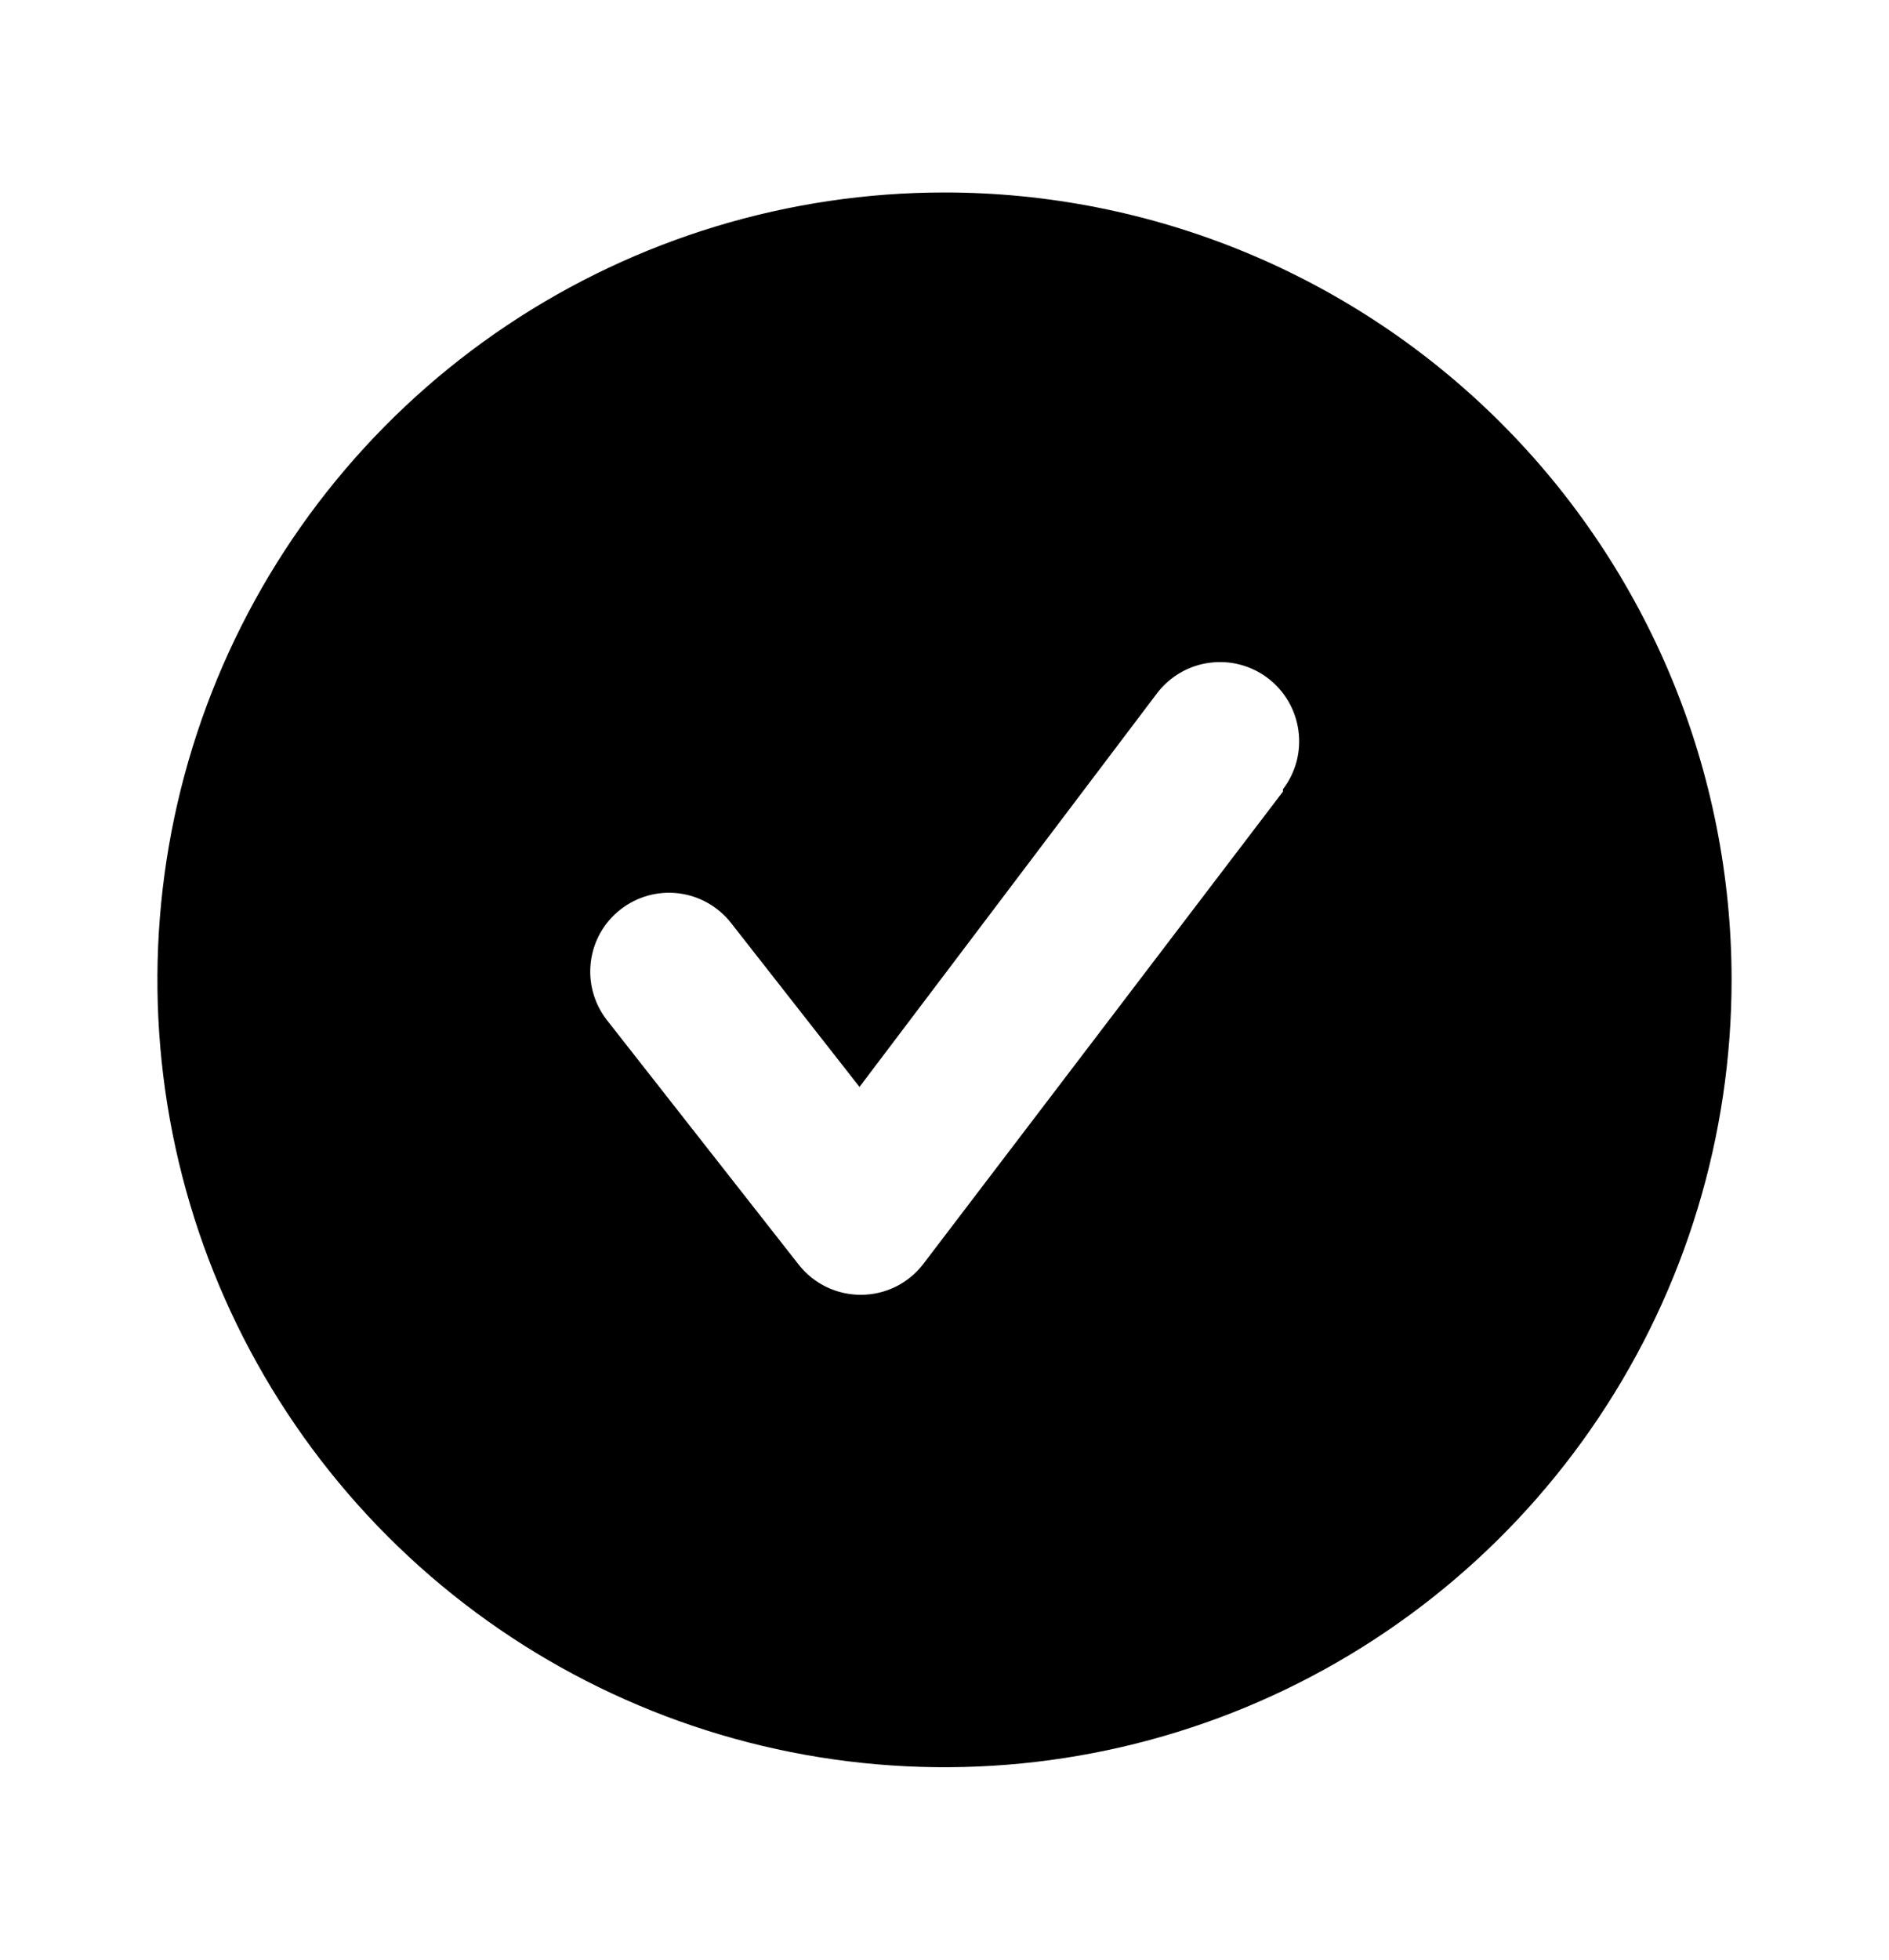 <svg width="27" height="28" viewBox="0 0 27 28" fill="none" xmlns="http://www.w3.org/2000/svg">
<path d="M13.5 2.75C11.275 2.75 9.1 3.41 7.25 4.646C5.4 5.882 3.958 7.639 3.106 9.695C2.255 11.751 2.032 14.012 2.466 16.195C2.9 18.377 3.972 20.382 5.545 21.955C7.118 23.528 9.123 24.6 11.305 25.034C13.488 25.468 15.749 25.245 17.805 24.394C19.861 23.542 21.618 22.1 22.854 20.25C24.09 18.4 24.75 16.225 24.75 14C24.75 12.523 24.459 11.06 23.894 9.695C23.328 8.33 22.5 7.09 21.455 6.045C20.41 5 19.17 4.172 17.805 3.606C16.44 3.041 14.977 2.75 13.5 2.75ZM18.337 11.311L13.196 18.061C13.091 18.197 12.957 18.308 12.803 18.384C12.649 18.46 12.479 18.5 12.307 18.5C12.137 18.501 11.968 18.463 11.814 18.389C11.66 18.315 11.525 18.207 11.419 18.073L8.674 14.574C8.583 14.457 8.516 14.324 8.477 14.181C8.437 14.038 8.427 13.889 8.445 13.743C8.463 13.596 8.51 13.454 8.583 13.325C8.656 13.197 8.754 13.084 8.871 12.993C9.106 12.81 9.405 12.727 9.702 12.764C9.848 12.783 9.99 12.829 10.119 12.903C10.247 12.976 10.36 13.073 10.451 13.19L12.285 15.53L16.538 9.905C16.628 9.787 16.74 9.688 16.869 9.613C16.997 9.538 17.139 9.489 17.286 9.47C17.434 9.45 17.583 9.459 17.727 9.497C17.871 9.535 18.006 9.601 18.124 9.691C18.242 9.781 18.341 9.894 18.416 10.022C18.491 10.151 18.539 10.293 18.559 10.44C18.579 10.587 18.57 10.737 18.532 10.881C18.494 11.024 18.428 11.159 18.337 11.277V11.311Z" fill="black"/>
</svg>
